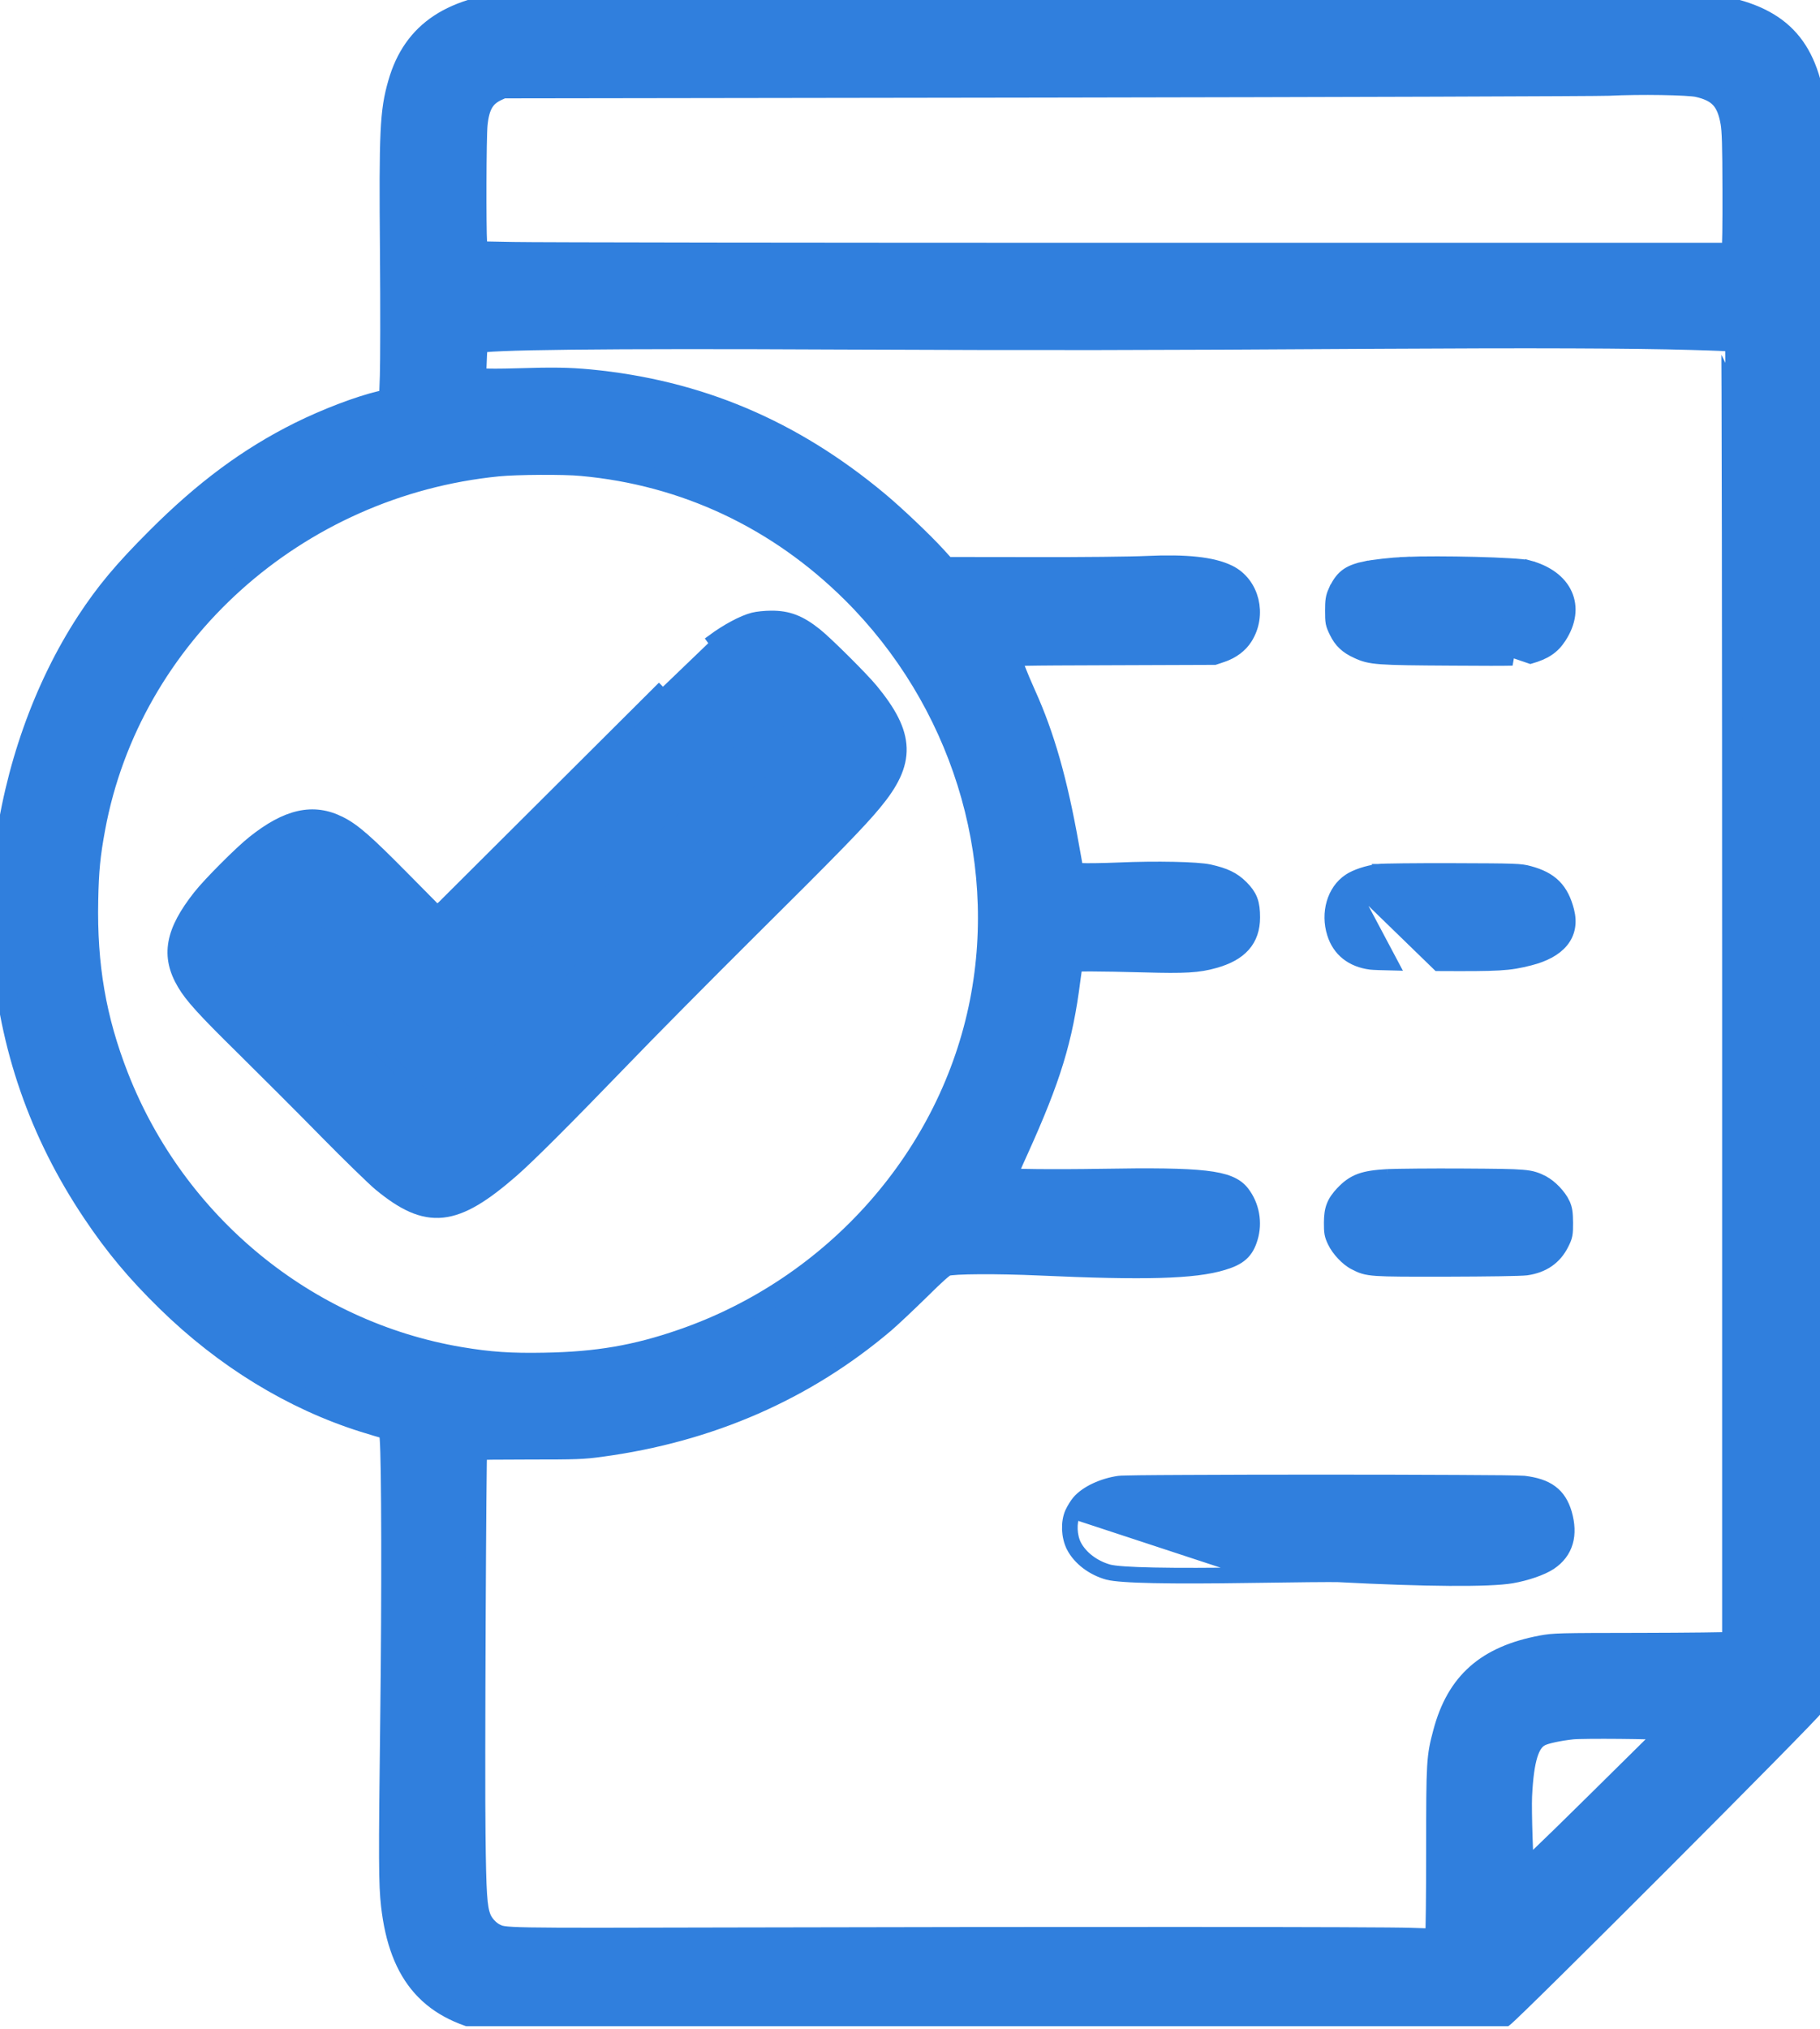 <svg width="35" height="39" viewBox="0 0 35 39" fill="none" xmlns="http://www.w3.org/2000/svg">
<g clip-path="url(#clip0_175_2)">
<mask id="path-1-outside-1_175_2" maskUnits="userSpaceOnUse" x="-0.976" y="-1.069" width="37" height="41" fill="black">
<rect fill="white" x="-0.976" y="-1.069" width="37" height="41"/>
<path d="M10.061 0.022C8.7 0.105 7.946 0.6 7.66 1.604C7.505 2.145 7.487 2.516 7.507 4.856C7.516 5.912 7.513 6.979 7.505 7.226L7.489 7.675L7.321 7.714C6.904 7.813 6.279 8.051 5.757 8.31C4.78 8.797 3.926 9.43 3.015 10.342C2.379 10.977 2.034 11.392 1.671 11.946C0.841 13.218 0.28 14.8 0.085 16.422C0.026 16.898 0.007 17.819 0.041 18.288C0.181 20.11 0.76 21.782 1.783 23.307C2.209 23.944 2.628 24.446 3.207 25.012C4.319 26.101 5.621 26.899 6.991 27.331C7.166 27.386 7.35 27.44 7.398 27.453L7.487 27.475L7.502 27.656C7.537 28.11 7.542 30.622 7.513 32.953C7.478 35.807 7.481 36.209 7.527 36.626C7.682 37.987 8.293 38.673 9.55 38.891C9.678 38.915 11.553 38.922 19.106 38.928C27.812 38.935 28.511 38.932 28.638 38.898C28.712 38.878 28.83 38.825 28.9 38.78C29.073 38.666 34.825 32.909 34.886 32.787C34.996 32.575 34.989 33.385 34.989 17.633C34.989 2.204 34.991 2.564 34.9 1.986C34.712 0.792 34.137 0.26 32.831 0.076C32.702 0.059 32.398 0.035 32.153 0.022C31.642 -0.002 10.476 -0.002 10.061 0.022ZM32.651 1.667C33.053 1.759 33.213 1.933 33.287 2.359C33.313 2.518 33.322 2.767 33.324 3.651C33.326 4.33 33.32 4.771 33.307 4.808L33.285 4.867H21.924C15.676 4.867 10.253 4.86 9.873 4.851L9.183 4.838L9.167 4.661C9.148 4.389 9.152 2.634 9.176 2.398C9.211 2.032 9.316 1.853 9.558 1.741L9.668 1.691L20.111 1.676C25.855 1.667 30.727 1.65 30.936 1.641C31.531 1.611 32.466 1.626 32.651 1.667ZM32.518 6.527C32.938 6.538 33.289 6.553 33.3 6.56C33.309 6.567 33.318 12.193 33.318 19.062V31.554L33.27 31.569C33.241 31.578 32.472 31.587 31.559 31.589C29.96 31.591 29.89 31.593 29.647 31.637C28.588 31.836 28.015 32.34 27.758 33.306C27.631 33.782 27.626 33.852 27.626 35.55C27.626 36.407 27.618 37.147 27.607 37.193L27.589 37.274L27.126 37.259C26.597 37.239 20.504 37.237 14.157 37.252C9.58 37.263 9.709 37.265 9.515 37.171C9.403 37.115 9.287 36.986 9.242 36.866C9.167 36.669 9.15 36.399 9.137 35.255C9.121 34.153 9.15 27.89 9.169 27.868C9.176 27.862 9.628 27.857 10.177 27.857C11.092 27.857 11.206 27.853 11.546 27.807C13.644 27.526 15.483 26.722 17.011 25.424C17.142 25.311 17.445 25.025 17.688 24.787C17.987 24.49 18.149 24.346 18.201 24.331C18.33 24.287 19.176 24.283 20.002 24.32C22.012 24.411 22.964 24.385 23.499 24.221C23.803 24.13 23.917 24.027 23.991 23.783C24.076 23.506 24.021 23.198 23.845 22.969C23.633 22.692 23.134 22.635 21.181 22.668C20.266 22.683 19.372 22.674 19.346 22.648C19.34 22.644 19.444 22.397 19.578 22.105C20.205 20.719 20.432 19.979 20.578 18.827C20.6 18.65 20.624 18.497 20.633 18.488C20.655 18.469 21.118 18.469 22.012 18.493C22.787 18.515 23.036 18.5 23.335 18.416C23.814 18.283 24.032 18.039 24.032 17.635C24.032 17.373 23.989 17.258 23.829 17.098C23.681 16.95 23.532 16.88 23.244 16.815C23.021 16.765 22.234 16.749 21.518 16.78C21.207 16.793 20.886 16.797 20.801 16.791C20.666 16.778 20.644 16.769 20.635 16.73C20.631 16.703 20.591 16.487 20.548 16.247C20.327 15.008 20.08 14.144 19.724 13.356C19.565 13.002 19.444 12.694 19.444 12.631C19.444 12.596 19.569 12.594 21.395 12.588L23.344 12.581L23.488 12.533C23.665 12.472 23.81 12.365 23.897 12.227C24.159 11.815 24.021 11.254 23.606 11.053C23.303 10.905 22.813 10.853 22.057 10.887C21.784 10.901 20.801 10.912 19.875 10.909L18.188 10.907L17.992 10.691C17.751 10.427 17.218 9.919 16.884 9.641C15.226 8.26 13.428 7.501 11.335 7.3C10.933 7.263 10.646 7.258 9.93 7.28C9.639 7.289 9.346 7.289 9.277 7.28L9.148 7.263L9.161 6.935C9.167 6.756 9.178 6.604 9.185 6.597C9.259 6.523 11.608 6.497 16.145 6.519C20.172 6.536 21.815 6.534 26.523 6.505C29.455 6.488 31.43 6.495 32.518 6.527ZM11.186 8.95C13.165 9.129 14.957 9.971 16.388 11.392C18.468 13.46 19.401 16.433 18.852 19.248C18.271 22.225 16.058 24.734 13.12 25.749C12.232 26.057 11.483 26.186 10.476 26.203C9.821 26.216 9.412 26.188 8.844 26.092C5.894 25.592 3.384 23.532 2.274 20.699C1.842 19.595 1.663 18.558 1.689 17.308C1.7 16.732 1.73 16.431 1.824 15.924C2.51 12.208 5.7 9.342 9.578 8.958C9.932 8.923 10.85 8.917 11.186 8.95ZM32.005 33.252L32.099 33.269L30.711 34.64C29.656 35.681 29.32 35.999 29.311 35.971C29.285 35.877 29.25 34.814 29.263 34.526C29.298 33.813 29.4 33.481 29.623 33.37C29.719 33.32 29.979 33.265 30.237 33.237C30.449 33.215 31.86 33.228 32.005 33.252Z"/>
</mask>
<path d="M10.061 0.022C8.7 0.105 7.946 0.6 7.66 1.604C7.505 2.145 7.487 2.516 7.507 4.856C7.516 5.912 7.513 6.979 7.505 7.226L7.489 7.675L7.321 7.714C6.904 7.813 6.279 8.051 5.757 8.31C4.78 8.797 3.926 9.43 3.015 10.342C2.379 10.977 2.034 11.392 1.671 11.946C0.841 13.218 0.28 14.8 0.085 16.422C0.026 16.898 0.007 17.819 0.041 18.288C0.181 20.11 0.76 21.782 1.783 23.307C2.209 23.944 2.628 24.446 3.207 25.012C4.319 26.101 5.621 26.899 6.991 27.331C7.166 27.386 7.35 27.44 7.398 27.453L7.487 27.475L7.502 27.656C7.537 28.11 7.542 30.622 7.513 32.953C7.478 35.807 7.481 36.209 7.527 36.626C7.682 37.987 8.293 38.673 9.55 38.891C9.678 38.915 11.553 38.922 19.106 38.928C27.812 38.935 28.511 38.932 28.638 38.898C28.712 38.878 28.83 38.825 28.9 38.78C29.073 38.666 34.825 32.909 34.886 32.787C34.996 32.575 34.989 33.385 34.989 17.633C34.989 2.204 34.991 2.564 34.9 1.986C34.712 0.792 34.137 0.26 32.831 0.076C32.702 0.059 32.398 0.035 32.153 0.022C31.642 -0.002 10.476 -0.002 10.061 0.022ZM32.651 1.667C33.053 1.759 33.213 1.933 33.287 2.359C33.313 2.518 33.322 2.767 33.324 3.651C33.326 4.33 33.32 4.771 33.307 4.808L33.285 4.867H21.924C15.676 4.867 10.253 4.86 9.873 4.851L9.183 4.838L9.167 4.661C9.148 4.389 9.152 2.634 9.176 2.398C9.211 2.032 9.316 1.853 9.558 1.741L9.668 1.691L20.111 1.676C25.855 1.667 30.727 1.65 30.936 1.641C31.531 1.611 32.466 1.626 32.651 1.667ZM32.518 6.527C32.938 6.538 33.289 6.553 33.3 6.56C33.309 6.567 33.318 12.193 33.318 19.062V31.554L33.27 31.569C33.241 31.578 32.472 31.587 31.559 31.589C29.96 31.591 29.89 31.593 29.647 31.637C28.588 31.836 28.015 32.34 27.758 33.306C27.631 33.782 27.626 33.852 27.626 35.55C27.626 36.407 27.618 37.147 27.607 37.193L27.589 37.274L27.126 37.259C26.597 37.239 20.504 37.237 14.157 37.252C9.58 37.263 9.709 37.265 9.515 37.171C9.403 37.115 9.287 36.986 9.242 36.866C9.167 36.669 9.15 36.399 9.137 35.255C9.121 34.153 9.15 27.89 9.169 27.868C9.176 27.862 9.628 27.857 10.177 27.857C11.092 27.857 11.206 27.853 11.546 27.807C13.644 27.526 15.483 26.722 17.011 25.424C17.142 25.311 17.445 25.025 17.688 24.787C17.987 24.49 18.149 24.346 18.201 24.331C18.33 24.287 19.176 24.283 20.002 24.32C22.012 24.411 22.964 24.385 23.499 24.221C23.803 24.13 23.917 24.027 23.991 23.783C24.076 23.506 24.021 23.198 23.845 22.969C23.633 22.692 23.134 22.635 21.181 22.668C20.266 22.683 19.372 22.674 19.346 22.648C19.34 22.644 19.444 22.397 19.578 22.105C20.205 20.719 20.432 19.979 20.578 18.827C20.6 18.65 20.624 18.497 20.633 18.488C20.655 18.469 21.118 18.469 22.012 18.493C22.787 18.515 23.036 18.5 23.335 18.416C23.814 18.283 24.032 18.039 24.032 17.635C24.032 17.373 23.989 17.258 23.829 17.098C23.681 16.95 23.532 16.88 23.244 16.815C23.021 16.765 22.234 16.749 21.518 16.78C21.207 16.793 20.886 16.797 20.801 16.791C20.666 16.778 20.644 16.769 20.635 16.73C20.631 16.703 20.591 16.487 20.548 16.247C20.327 15.008 20.08 14.144 19.724 13.356C19.565 13.002 19.444 12.694 19.444 12.631C19.444 12.596 19.569 12.594 21.395 12.588L23.344 12.581L23.488 12.533C23.665 12.472 23.81 12.365 23.897 12.227C24.159 11.815 24.021 11.254 23.606 11.053C23.303 10.905 22.813 10.853 22.057 10.887C21.784 10.901 20.801 10.912 19.875 10.909L18.188 10.907L17.992 10.691C17.751 10.427 17.218 9.919 16.884 9.641C15.226 8.26 13.428 7.501 11.335 7.3C10.933 7.263 10.646 7.258 9.93 7.28C9.639 7.289 9.346 7.289 9.277 7.28L9.148 7.263L9.161 6.935C9.167 6.756 9.178 6.604 9.185 6.597C9.259 6.523 11.608 6.497 16.145 6.519C20.172 6.536 21.815 6.534 26.523 6.505C29.455 6.488 31.43 6.495 32.518 6.527ZM11.186 8.95C13.165 9.129 14.957 9.971 16.388 11.392C18.468 13.46 19.401 16.433 18.852 19.248C18.271 22.225 16.058 24.734 13.12 25.749C12.232 26.057 11.483 26.186 10.476 26.203C9.821 26.216 9.412 26.188 8.844 26.092C5.894 25.592 3.384 23.532 2.274 20.699C1.842 19.595 1.663 18.558 1.689 17.308C1.7 16.732 1.73 16.431 1.824 15.924C2.51 12.208 5.7 9.342 9.578 8.958C9.932 8.923 10.85 8.917 11.186 8.95ZM32.005 33.252L32.099 33.269L30.711 34.64C29.656 35.681 29.32 35.999 29.311 35.971C29.285 35.877 29.25 34.814 29.263 34.526C29.298 33.813 29.4 33.481 29.623 33.37C29.719 33.32 29.979 33.265 30.237 33.237C30.449 33.215 31.86 33.228 32.005 33.252Z" fill="#307FDD"/>
<path d="M10.061 0.022C8.7 0.105 7.946 0.6 7.66 1.604C7.505 2.145 7.487 2.516 7.507 4.856C7.516 5.912 7.513 6.979 7.505 7.226L7.489 7.675L7.321 7.714C6.904 7.813 6.279 8.051 5.757 8.31C4.78 8.797 3.926 9.43 3.015 10.342C2.379 10.977 2.034 11.392 1.671 11.946C0.841 13.218 0.28 14.8 0.085 16.422C0.026 16.898 0.007 17.819 0.041 18.288C0.181 20.11 0.76 21.782 1.783 23.307C2.209 23.944 2.628 24.446 3.207 25.012C4.319 26.101 5.621 26.899 6.991 27.331C7.166 27.386 7.35 27.44 7.398 27.453L7.487 27.475L7.502 27.656C7.537 28.11 7.542 30.622 7.513 32.953C7.478 35.807 7.481 36.209 7.527 36.626C7.682 37.987 8.293 38.673 9.55 38.891C9.678 38.915 11.553 38.922 19.106 38.928C27.812 38.935 28.511 38.932 28.638 38.898C28.712 38.878 28.83 38.825 28.9 38.78C29.073 38.666 34.825 32.909 34.886 32.787C34.996 32.575 34.989 33.385 34.989 17.633C34.989 2.204 34.991 2.564 34.9 1.986C34.712 0.792 34.137 0.26 32.831 0.076C32.702 0.059 32.398 0.035 32.153 0.022C31.642 -0.002 10.476 -0.002 10.061 0.022ZM32.651 1.667C33.053 1.759 33.213 1.933 33.287 2.359C33.313 2.518 33.322 2.767 33.324 3.651C33.326 4.33 33.32 4.771 33.307 4.808L33.285 4.867H21.924C15.676 4.867 10.253 4.86 9.873 4.851L9.183 4.838L9.167 4.661C9.148 4.389 9.152 2.634 9.176 2.398C9.211 2.032 9.316 1.853 9.558 1.741L9.668 1.691L20.111 1.676C25.855 1.667 30.727 1.65 30.936 1.641C31.531 1.611 32.466 1.626 32.651 1.667ZM32.518 6.527C32.938 6.538 33.289 6.553 33.3 6.56C33.309 6.567 33.318 12.193 33.318 19.062V31.554L33.27 31.569C33.241 31.578 32.472 31.587 31.559 31.589C29.96 31.591 29.89 31.593 29.647 31.637C28.588 31.836 28.015 32.34 27.758 33.306C27.631 33.782 27.626 33.852 27.626 35.55C27.626 36.407 27.618 37.147 27.607 37.193L27.589 37.274L27.126 37.259C26.597 37.239 20.504 37.237 14.157 37.252C9.58 37.263 9.709 37.265 9.515 37.171C9.403 37.115 9.287 36.986 9.242 36.866C9.167 36.669 9.15 36.399 9.137 35.255C9.121 34.153 9.15 27.89 9.169 27.868C9.176 27.862 9.628 27.857 10.177 27.857C11.092 27.857 11.206 27.853 11.546 27.807C13.644 27.526 15.483 26.722 17.011 25.424C17.142 25.311 17.445 25.025 17.688 24.787C17.987 24.49 18.149 24.346 18.201 24.331C18.33 24.287 19.176 24.283 20.002 24.32C22.012 24.411 22.964 24.385 23.499 24.221C23.803 24.13 23.917 24.027 23.991 23.783C24.076 23.506 24.021 23.198 23.845 22.969C23.633 22.692 23.134 22.635 21.181 22.668C20.266 22.683 19.372 22.674 19.346 22.648C19.34 22.644 19.444 22.397 19.578 22.105C20.205 20.719 20.432 19.979 20.578 18.827C20.6 18.65 20.624 18.497 20.633 18.488C20.655 18.469 21.118 18.469 22.012 18.493C22.787 18.515 23.036 18.5 23.335 18.416C23.814 18.283 24.032 18.039 24.032 17.635C24.032 17.373 23.989 17.258 23.829 17.098C23.681 16.95 23.532 16.88 23.244 16.815C23.021 16.765 22.234 16.749 21.518 16.78C21.207 16.793 20.886 16.797 20.801 16.791C20.666 16.778 20.644 16.769 20.635 16.73C20.631 16.703 20.591 16.487 20.548 16.247C20.327 15.008 20.08 14.144 19.724 13.356C19.565 13.002 19.444 12.694 19.444 12.631C19.444 12.596 19.569 12.594 21.395 12.588L23.344 12.581L23.488 12.533C23.665 12.472 23.81 12.365 23.897 12.227C24.159 11.815 24.021 11.254 23.606 11.053C23.303 10.905 22.813 10.853 22.057 10.887C21.784 10.901 20.801 10.912 19.875 10.909L18.188 10.907L17.992 10.691C17.751 10.427 17.218 9.919 16.884 9.641C15.226 8.26 13.428 7.501 11.335 7.3C10.933 7.263 10.646 7.258 9.93 7.28C9.639 7.289 9.346 7.289 9.277 7.28L9.148 7.263L9.161 6.935C9.167 6.756 9.178 6.604 9.185 6.597C9.259 6.523 11.608 6.497 16.145 6.519C20.172 6.536 21.815 6.534 26.523 6.505C29.455 6.488 31.43 6.495 32.518 6.527ZM11.186 8.95C13.165 9.129 14.957 9.971 16.388 11.392C18.468 13.46 19.401 16.433 18.852 19.248C18.271 22.225 16.058 24.734 13.12 25.749C12.232 26.057 11.483 26.186 10.476 26.203C9.821 26.216 9.412 26.188 8.844 26.092C5.894 25.592 3.384 23.532 2.274 20.699C1.842 19.595 1.663 18.558 1.689 17.308C1.7 16.732 1.73 16.431 1.824 15.924C2.51 12.208 5.7 9.342 9.578 8.958C9.932 8.923 10.85 8.917 11.186 8.95ZM32.005 33.252L32.099 33.269L30.711 34.64C29.656 35.681 29.32 35.999 29.311 35.971C29.285 35.877 29.25 34.814 29.263 34.526C29.298 33.813 29.4 33.481 29.623 33.37C29.719 33.32 29.979 33.265 30.237 33.237C30.449 33.215 31.86 33.228 32.005 33.252Z" stroke="#307FDD" stroke-width="0.4" mask="url(#path-1-outside-1_175_2)"/>
<path d="M25.641 11.361L25.641 11.361C25.618 11.413 25.602 11.459 25.593 11.519C25.584 11.576 25.582 11.645 25.582 11.741C25.582 11.846 25.583 11.916 25.594 11.977C25.607 12.041 25.631 12.092 25.664 12.16C25.709 12.253 25.761 12.329 25.83 12.394C25.898 12.459 25.98 12.51 26.081 12.556C26.214 12.618 26.315 12.652 26.566 12.67C26.81 12.688 27.206 12.692 27.932 12.696L27.932 12.696C28.549 12.7 28.887 12.701 29.086 12.696L25.641 11.361ZM25.641 11.361C25.703 11.226 25.767 11.123 25.863 11.046C25.959 10.97 26.077 10.928 26.228 10.895L26.25 10.992M25.641 11.361L29.936 12.21C30.29 11.669 30.056 11.149 29.374 10.966M26.25 10.992C25.957 11.058 25.85 11.143 25.732 11.402L29.432 12.66C29.574 12.619 29.688 12.573 29.783 12.509C29.88 12.445 29.953 12.366 30.019 12.265L30.019 12.265C30.21 11.973 30.251 11.672 30.134 11.413C30.019 11.156 29.759 10.966 29.4 10.87L29.374 10.966M26.25 10.992L26.228 10.895C26.391 10.858 26.763 10.816 27.021 10.805L27.026 10.905M26.25 10.992C26.405 10.957 26.77 10.916 27.026 10.905M27.026 10.905C27.677 10.877 29.188 10.914 29.374 10.966M27.026 10.905L27.021 10.805C27.35 10.791 27.894 10.793 28.377 10.805C28.619 10.811 28.847 10.82 29.026 10.831C29.116 10.836 29.194 10.842 29.256 10.848C29.316 10.854 29.368 10.861 29.401 10.87L29.374 10.966" fill="#307FDD" stroke="#307FDD" stroke-width="0.2"/>
<path d="M25.93 16.899L25.93 16.9C25.615 17.11 25.495 17.553 25.619 17.949C25.724 18.289 25.987 18.492 26.357 18.54L26.358 18.54L26.358 18.54C26.409 18.546 26.582 18.552 26.811 18.557L25.93 16.899ZM25.93 16.899C26.065 16.81 26.29 16.737 26.498 16.709M25.93 16.899L27.648 18.567C28.836 18.573 29.015 18.565 29.423 18.461C29.707 18.389 29.926 18.274 30.059 18.11C30.197 17.941 30.231 17.733 30.172 17.503L30.172 17.503C30.119 17.298 30.041 17.135 29.916 17.009C29.79 16.883 29.625 16.803 29.416 16.747C29.24 16.698 29.15 16.697 27.933 16.693L27.933 16.693C27.578 16.692 27.241 16.693 26.983 16.696C26.854 16.697 26.744 16.699 26.662 16.701C26.585 16.703 26.525 16.705 26.498 16.709M26.498 16.709C26.498 16.709 26.497 16.709 26.497 16.709L26.512 16.808M26.498 16.709C26.499 16.709 26.499 16.709 26.499 16.709L26.512 16.808M26.512 16.808C26.584 16.797 27.224 16.791 27.932 16.793L26.512 16.808Z" fill="#307FDD" stroke="#307FDD" stroke-width="0.2"/>
<path d="M26.682 22.574L26.682 22.574C26.452 22.587 26.284 22.609 26.145 22.66C26.002 22.713 25.897 22.794 25.788 22.909L25.788 22.909C25.705 22.998 25.646 23.078 25.609 23.175C25.572 23.27 25.561 23.374 25.56 23.503L25.56 23.503C25.56 23.593 25.561 23.657 25.571 23.714C25.582 23.773 25.601 23.821 25.629 23.878C25.668 23.962 25.733 24.051 25.804 24.126C25.874 24.201 25.958 24.271 26.039 24.311C26.097 24.341 26.15 24.368 26.217 24.388C26.284 24.408 26.363 24.42 26.475 24.428C26.696 24.443 27.072 24.443 27.803 24.442L27.812 24.442L27.812 24.442C28.211 24.441 28.57 24.438 28.841 24.434C29.108 24.43 29.299 24.424 29.355 24.417L29.355 24.417C29.686 24.371 29.928 24.207 30.069 23.923L30.069 23.923C30.103 23.855 30.127 23.804 30.139 23.74C30.151 23.679 30.151 23.609 30.151 23.503V23.502L30.151 23.502C30.149 23.312 30.14 23.235 30.092 23.129L30.092 23.128C30.054 23.046 29.989 22.959 29.918 22.884C29.847 22.81 29.763 22.741 29.682 22.699L29.681 22.698L29.681 22.698C29.625 22.67 29.573 22.645 29.51 22.626C29.447 22.606 29.375 22.594 29.276 22.586C29.08 22.569 28.76 22.567 28.151 22.563M26.682 22.574L28.151 22.563C28.151 22.563 28.151 22.563 28.151 22.563M26.682 22.574C26.866 22.566 27.527 22.559 28.151 22.563M26.682 22.574L28.151 22.563" fill="#307FDD" stroke="#307FDD" stroke-width="0.2"/>
<path d="M21.517 28.47L21.517 28.47C21.537 28.467 21.585 28.465 21.646 28.464C21.711 28.462 21.801 28.461 21.911 28.459C22.132 28.457 22.436 28.454 22.796 28.453C23.516 28.449 24.46 28.447 25.404 28.447C26.349 28.447 27.294 28.449 28.018 28.453C28.379 28.454 28.686 28.457 28.909 28.459C29.02 28.461 29.111 28.462 29.178 28.464C29.241 28.465 29.289 28.467 29.31 28.469C29.533 28.497 29.711 28.55 29.848 28.652C29.987 28.754 30.073 28.898 30.128 29.081L30.128 29.082C30.188 29.29 30.198 29.483 30.148 29.654C30.097 29.827 29.988 29.968 29.828 30.075C29.665 30.184 29.358 30.288 29.074 30.337L29.074 30.337C28.855 30.374 28.439 30.39 27.873 30.386C27.305 30.382 26.578 30.358 25.732 30.314C25.631 30.31 24.889 30.316 24.078 30.329L24.078 30.329C23.283 30.341 22.651 30.343 22.188 30.333C21.957 30.328 21.767 30.321 21.621 30.31C21.477 30.3 21.367 30.287 21.299 30.269L21.299 30.269L21.299 30.269C21.002 30.187 20.736 29.99 20.607 29.741L20.607 29.74C20.556 29.64 20.529 29.518 20.524 29.402C20.52 29.286 20.537 29.166 20.581 29.069L20.581 29.069L20.582 29.067C20.615 28.996 20.672 28.903 20.714 28.853C20.875 28.662 21.201 28.515 21.517 28.47ZM20.672 29.11C20.6 29.269 20.609 29.524 20.696 29.695C20.81 29.915 21.05 30.096 21.325 30.173C21.553 30.234 22.488 30.253 24.076 30.229L20.672 29.11Z" fill="#307FDD" stroke="#307FDD" stroke-width="0.2"/>
<path d="M8.504 17.417L8.504 17.417L8.406 17.501L7.772 16.86L7.701 16.93L7.772 16.86C7.074 16.154 6.827 15.935 6.552 15.796L6.551 15.796C6.29 15.664 6.026 15.625 5.744 15.689C5.466 15.752 5.177 15.913 4.858 16.167C4.734 16.265 4.519 16.467 4.315 16.672C4.11 16.877 3.908 17.093 3.81 17.218C3.55 17.549 3.39 17.836 3.339 18.114C3.287 18.397 3.35 18.657 3.51 18.926C3.658 19.177 3.894 19.436 4.653 20.183C5.077 20.602 5.793 21.317 6.243 21.775L6.243 21.776C6.691 22.23 7.163 22.69 7.288 22.793C7.733 23.159 8.105 23.35 8.514 23.307C8.916 23.264 9.328 22.998 9.862 22.534C10.183 22.255 10.907 21.531 11.981 20.419L11.981 20.419C12.5 19.879 13.61 18.76 14.442 17.933C16.017 16.371 16.559 15.816 16.849 15.462C17.172 15.073 17.347 14.736 17.335 14.377C17.324 14.021 17.13 13.669 16.784 13.248C16.69 13.134 16.471 12.906 16.254 12.69C16.036 12.474 15.812 12.26 15.705 12.175M8.504 17.417L13.753 12.376L13.694 12.295C13.958 12.1 14.273 11.928 14.482 11.875C14.559 11.855 14.714 11.839 14.83 11.839C14.993 11.838 15.136 11.859 15.277 11.914C15.418 11.968 15.553 12.054 15.705 12.175M8.504 17.417C8.884 17.094 9.749 16.23 12.742 13.194L8.504 17.417ZM15.705 12.175L15.643 12.254L15.705 12.175C15.705 12.175 15.705 12.175 15.705 12.175ZM15.272 14.394L15.272 14.394C15.195 14.243 15.06 14.087 14.87 13.936L14.933 13.858L14.871 13.936C14.836 13.908 14.8 13.883 14.773 13.865C14.772 13.864 14.771 13.863 14.769 13.863C14.757 13.872 14.743 13.884 14.725 13.898C14.67 13.944 14.592 14.014 14.494 14.104C14.298 14.284 14.024 14.544 13.693 14.866C13.032 15.508 12.144 16.392 11.194 17.356C10.304 18.261 9.788 18.783 9.471 19.094C9.156 19.404 9.033 19.511 8.932 19.578L8.932 19.578C8.74 19.705 8.566 19.778 8.386 19.782C8.206 19.785 8.036 19.717 7.853 19.595C7.803 19.561 7.718 19.487 7.618 19.393C7.516 19.297 7.391 19.174 7.258 19.038L7.258 19.038C6.838 18.606 6.538 18.302 6.327 18.095C6.113 17.885 5.997 17.781 5.939 17.742L5.875 17.699L5.693 17.888L5.693 17.888L5.693 17.889C5.56 18.024 5.428 18.177 5.397 18.225L5.397 18.225L5.396 18.226L5.373 18.26L6.872 19.764L6.872 19.765C7.299 20.194 7.69 20.586 7.975 20.87C8.118 21.012 8.234 21.128 8.315 21.208C8.346 21.238 8.372 21.264 8.392 21.284C8.395 21.282 8.397 21.28 8.399 21.279C8.442 21.247 8.502 21.197 8.582 21.128C8.739 20.99 8.962 20.782 9.242 20.513C9.8 19.976 10.582 19.196 11.51 18.248L11.51 18.248C11.876 17.877 12.894 16.861 13.77 15.997L15.313 14.475L15.272 14.394ZM8.437 21.327C8.437 21.327 8.437 21.327 8.437 21.327L8.437 21.327ZM14.799 13.841C14.799 13.841 14.8 13.841 14.799 13.841L14.799 13.841Z" fill="#307FDD" stroke="#307FDD" stroke-width="0.2"/>
</g>
<defs>
<clipPath id="clip0_175_2">
<rect width="35" height="38.954" fill="white"/>
</clipPath>
</defs>
</svg>
